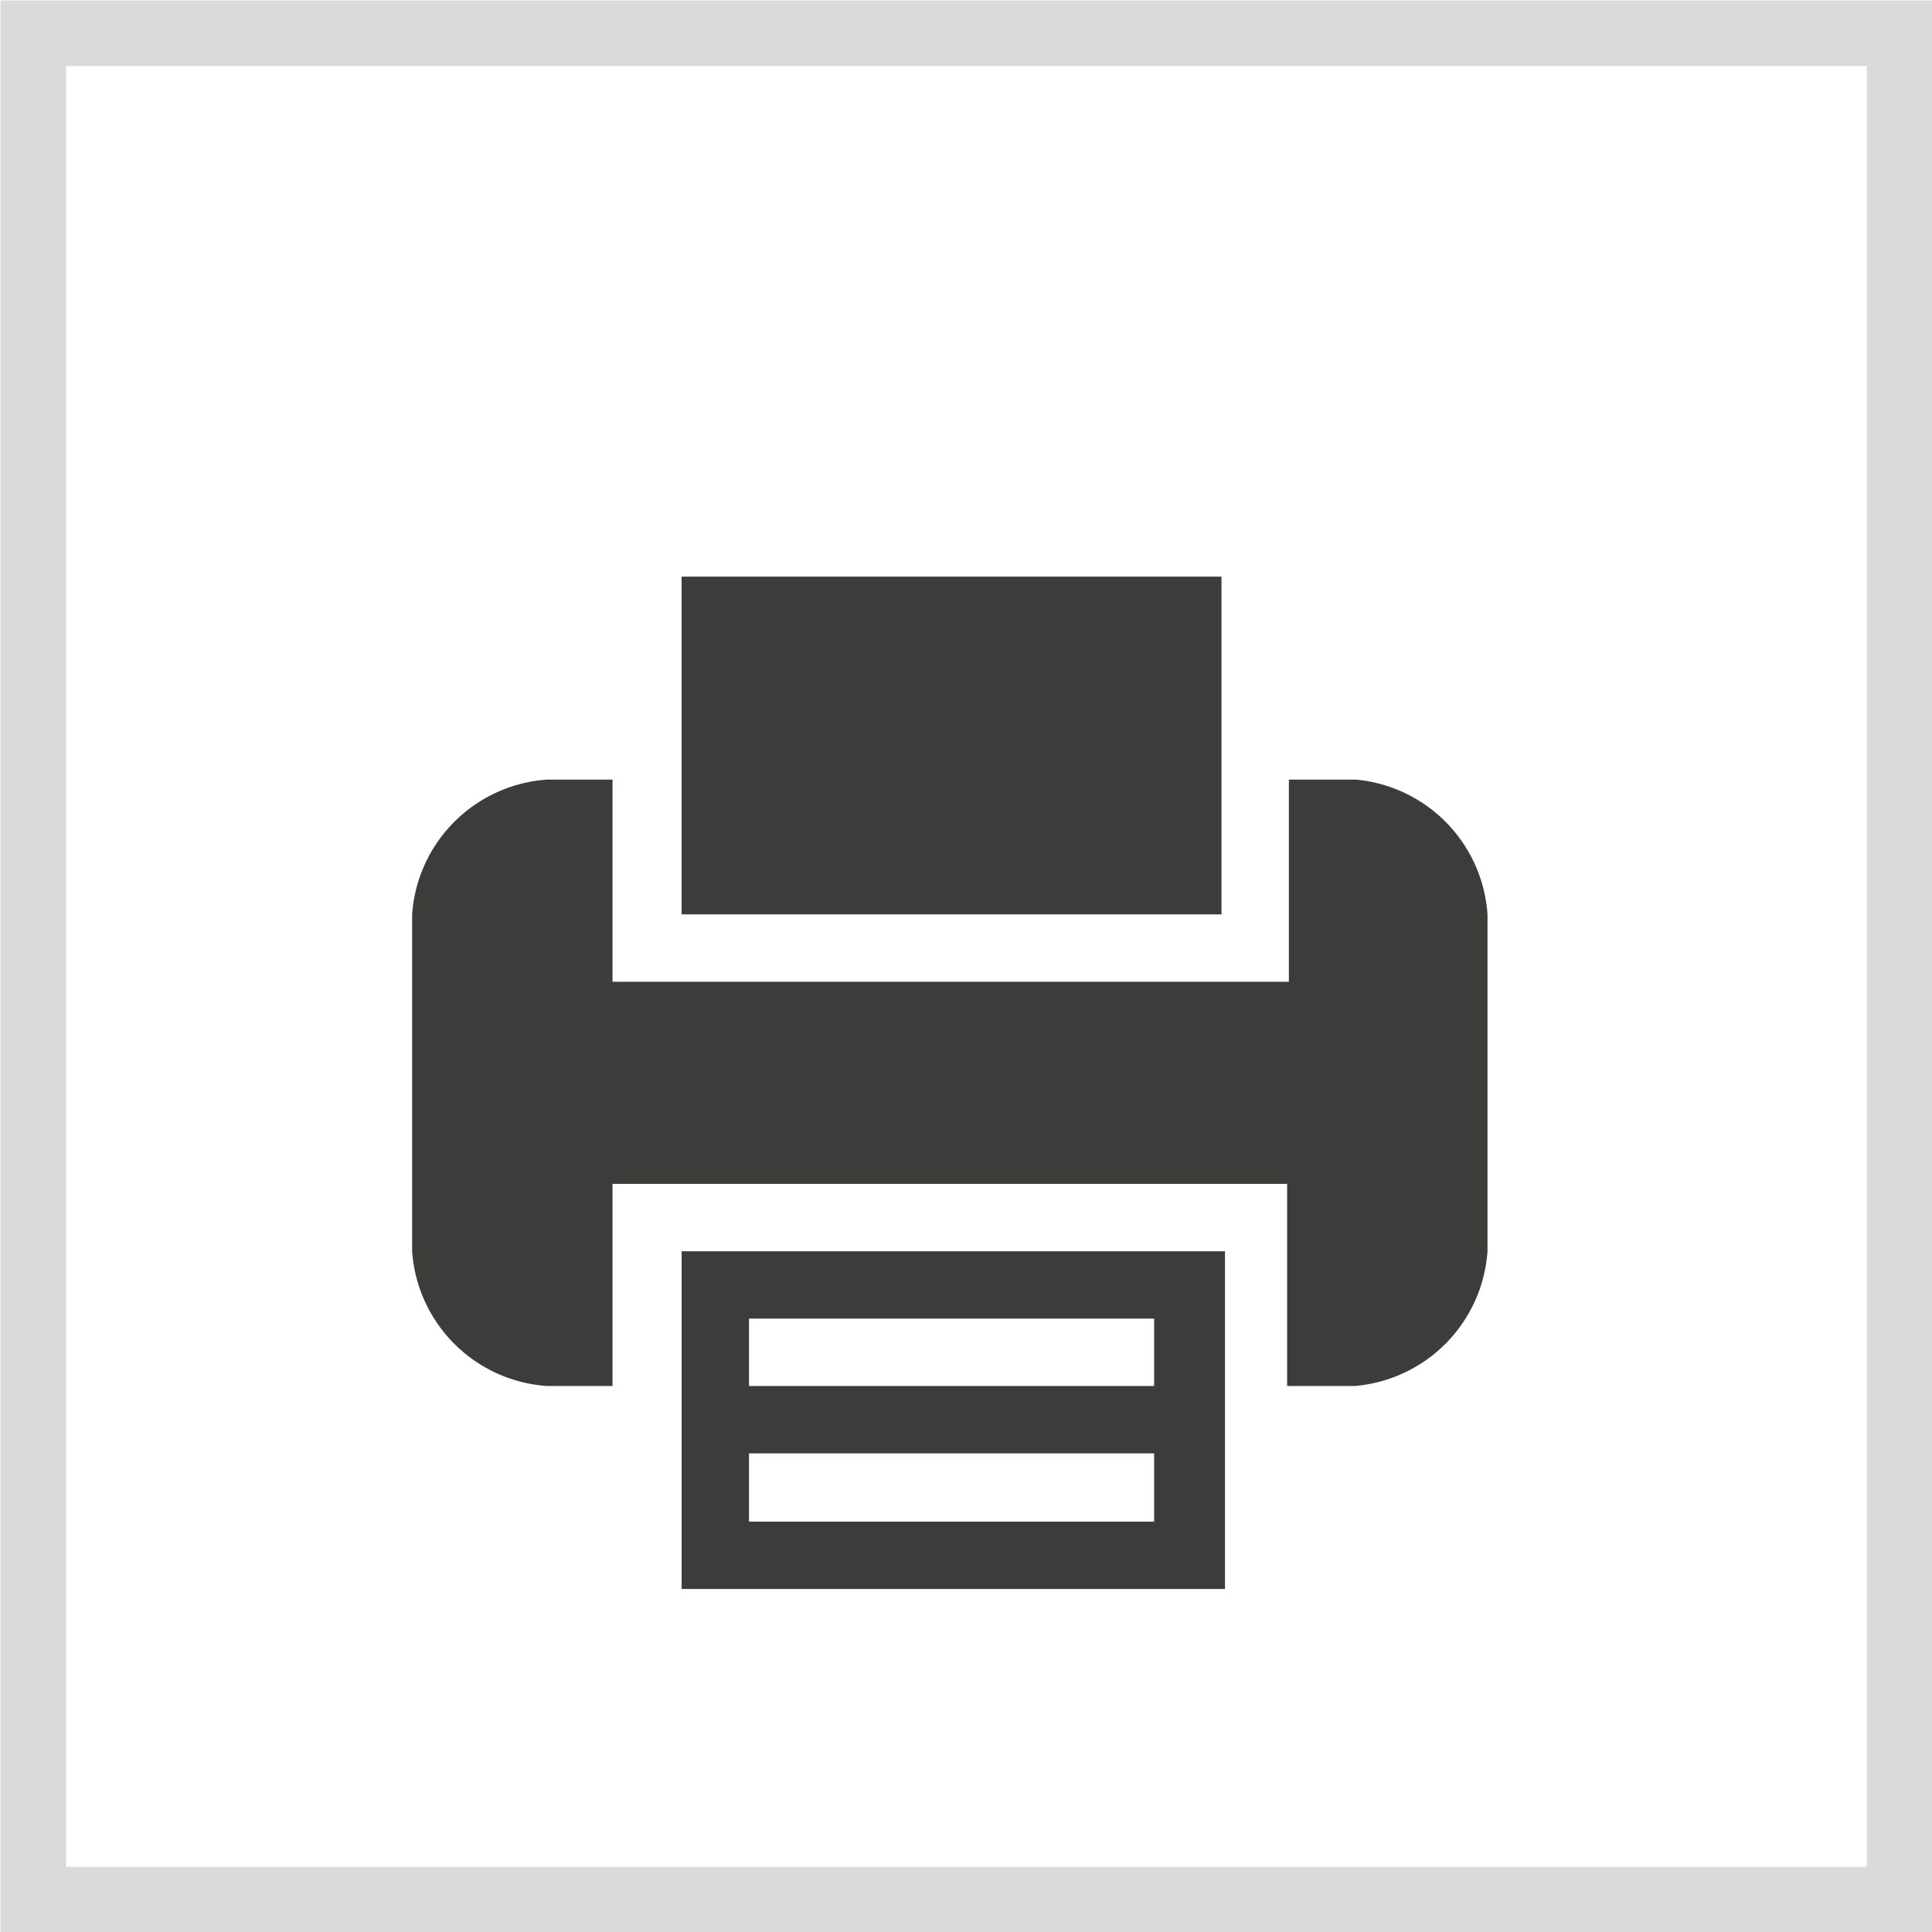<svg xmlns="http://www.w3.org/2000/svg" viewBox="0 0 22.08 22.08"><defs><style>.cls-1{fill:#3c3c3b;}.cls-2{fill:none;stroke:#dadada;stroke-miterlimit:10;stroke-width:0.75px;}</style></defs><title>Recurso 5</title><g id="Capa_2" data-name="Capa 2"><g id="ICONOS"><path class="cls-1" d="M7.79,15.84v2.32H14V14.3H7.79Zm.77-.77h4.63v.77H8.56Zm0,1.54h4.63v.78H8.56Z"/><polygon class="cls-1" points="13.96 8.91 13.96 6.59 7.79 6.59 7.79 8.91 7.79 10.45 13.96 10.45 13.96 8.91"/><path class="cls-1" d="M15.5,8.91h-.77v2.31H7V8.91H6.25a1.66,1.66,0,0,0-1.54,1.54V14.3a1.66,1.66,0,0,0,1.54,1.54H7V13.53h7.71v2.31h.77A1.66,1.66,0,0,0,17,14.3V10.45A1.66,1.66,0,0,0,15.5,8.91Z"/><rect class="cls-2" x="0.38" y="0.38" width="21.33" height="21.33"/></g></g></svg>